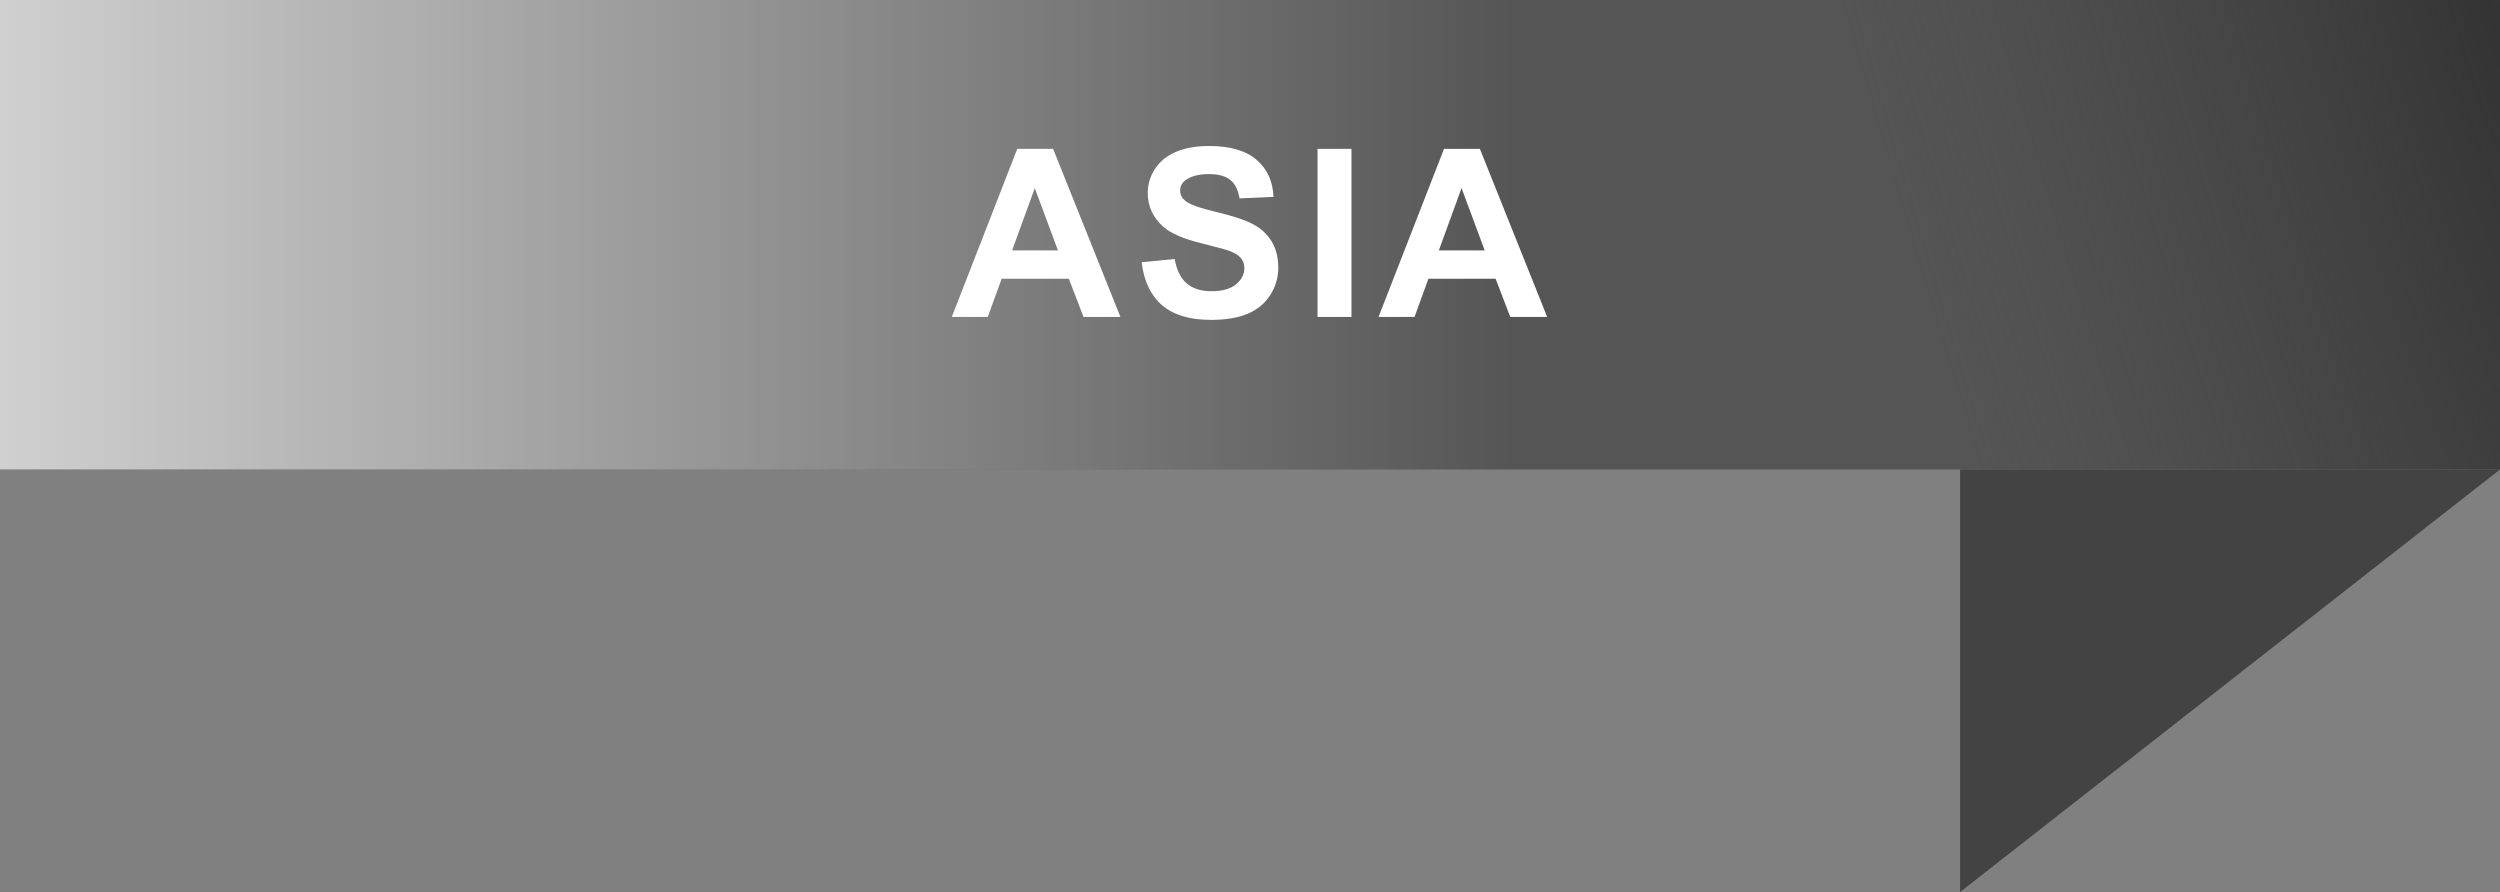 <svg xmlns="http://www.w3.org/2000/svg" width="213" height="76" viewBox="0 0 213 76" fill="none"><rect x="0" y="0" width="213" height="76" fill="#808080" stroke="none"/><rect width="213" height="40" fill="#555555"></rect><rect width="213" height="40" fill="url(#paint0_linear_1338_27)"></rect><rect width="213" height="40" fill="url(#paint1_radial_1338_27)"></rect><path d="M167 40H213L167 76V40Z" fill="#444343"></path><path d="M95.459 27H92.314L91.064 23.748H85.342L84.16 27H81.094L86.67 12.684H89.727L95.459 27ZM90.137 21.336L88.164 16.023L86.231 21.336H90.137ZM97.269 22.342L100.082 22.068C100.251 23.012 100.593 23.706 101.107 24.148C101.628 24.591 102.328 24.812 103.207 24.812C104.138 24.812 104.838 24.617 105.307 24.227C105.782 23.829 106.02 23.367 106.02 22.84C106.02 22.501 105.919 22.215 105.717 21.98C105.521 21.74 105.176 21.531 104.682 21.355C104.343 21.238 103.572 21.03 102.367 20.73C100.818 20.346 99.731 19.874 99.106 19.314C98.227 18.527 97.787 17.566 97.787 16.434C97.787 15.704 97.992 15.024 98.402 14.393C98.819 13.755 99.415 13.27 100.189 12.938C100.971 12.605 101.911 12.44 103.012 12.44C104.809 12.44 106.16 12.833 107.064 13.621C107.976 14.409 108.454 15.46 108.5 16.775L105.609 16.902C105.486 16.167 105.219 15.639 104.809 15.32C104.405 14.995 103.796 14.832 102.982 14.832C102.143 14.832 101.485 15.005 101.01 15.35C100.704 15.571 100.551 15.867 100.551 16.238C100.551 16.577 100.694 16.866 100.98 17.107C101.345 17.413 102.23 17.732 103.637 18.064C105.043 18.396 106.081 18.741 106.752 19.1C107.429 19.451 107.956 19.936 108.334 20.555C108.718 21.167 108.91 21.925 108.91 22.83C108.91 23.65 108.682 24.419 108.227 25.135C107.771 25.851 107.126 26.385 106.293 26.736C105.46 27.081 104.421 27.254 103.178 27.254C101.368 27.254 99.978 26.837 99.008 26.004C98.038 25.164 97.458 23.943 97.269 22.342ZM112.254 27V12.684H115.145V27H112.254ZM131.818 27H128.674L127.424 23.748H121.701L120.52 27H117.453L123.029 12.684H126.086L131.818 27ZM126.496 21.336L124.523 16.023L122.59 21.336H126.496Z" fill="white"></path><defs><linearGradient id="paint0_linear_1338_27" x1="-49.5" y1="40" x2="129" y2="40" gradientUnits="userSpaceOnUse"><stop stop-color="white"></stop><stop offset="1" stop-color="white" stop-opacity="0"></stop></linearGradient><radialGradient id="paint1_radial_1338_27" cx="0" cy="0" r="1" gradientUnits="userSpaceOnUse" gradientTransform="translate(213 4.63612e-06) rotate(163.551) scale(54.74 291.492)"><stop stop-color="#333333"></stop><stop offset="1" stop-color="#444343" stop-opacity="0"></stop></radialGradient></defs></svg>